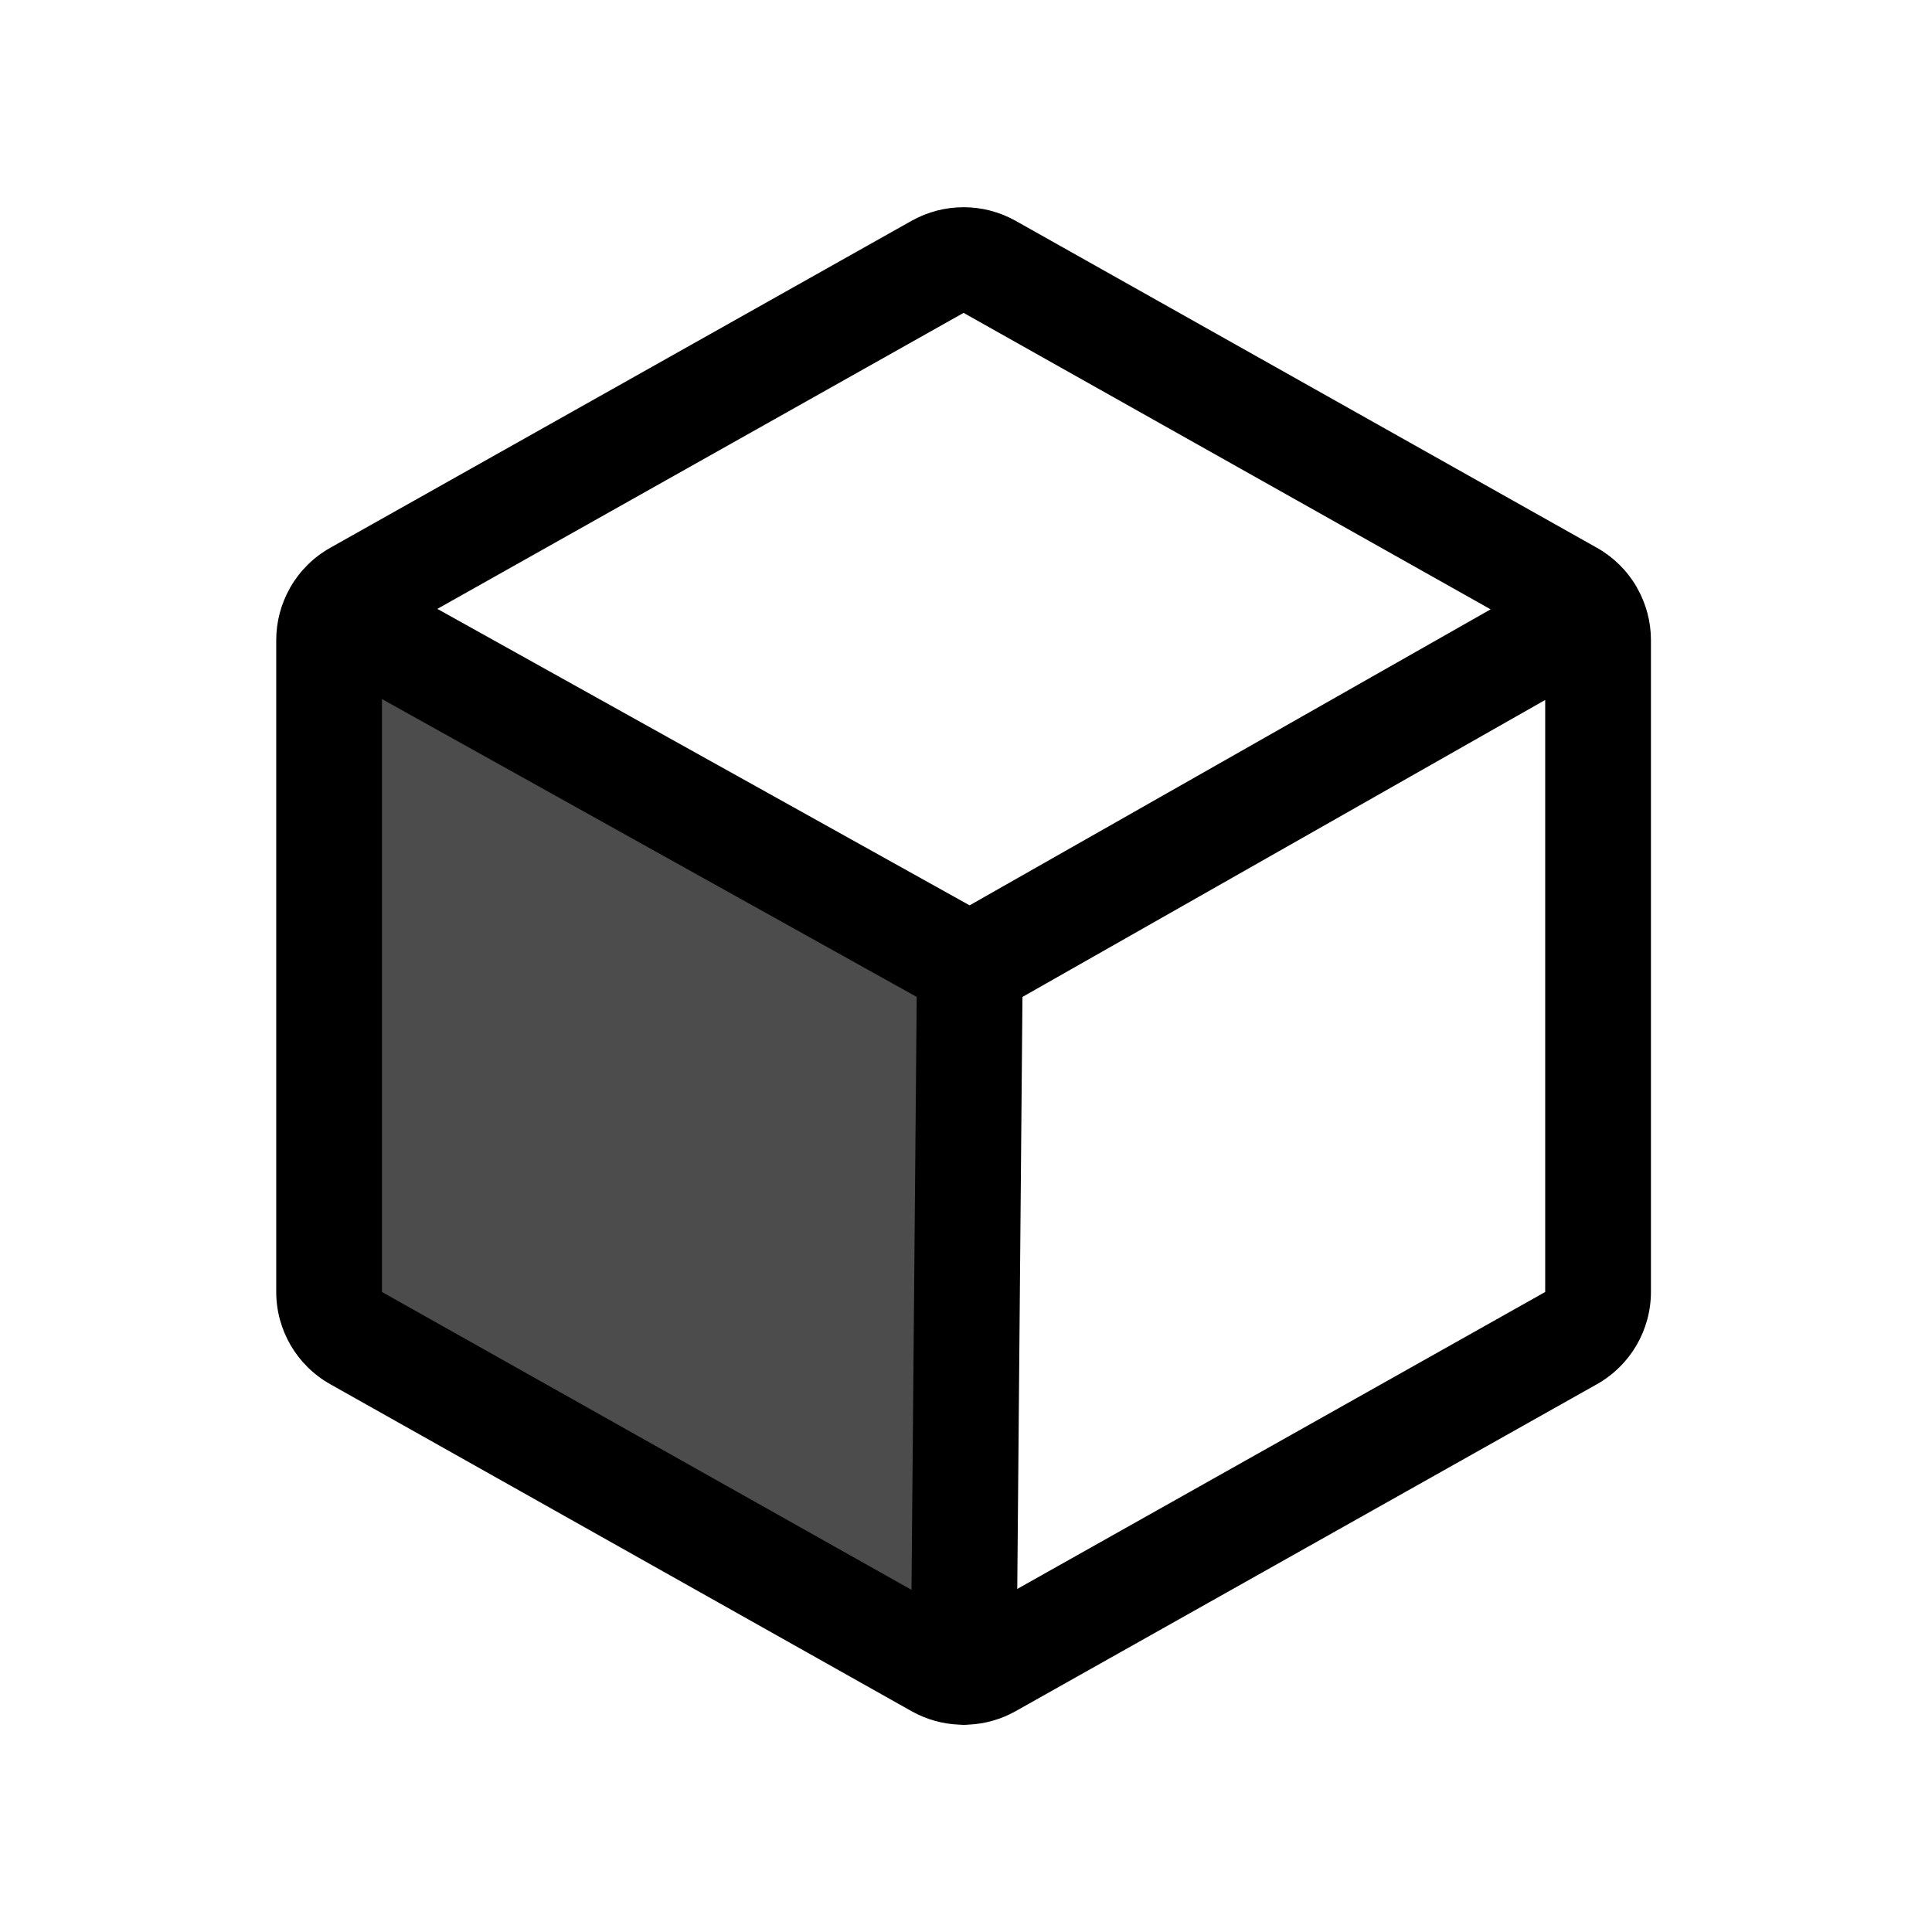 <?xml version="1.0" encoding="utf-8"?>
<!-- Generator: Adobe Illustrator 17.0.0, SVG Export Plug-In . SVG Version: 6.00 Build 0)  -->
<!DOCTYPE svg PUBLIC "-//W3C//DTD SVG 1.1//EN" "http://www.w3.org/Graphics/SVG/1.1/DTD/svg11.dtd">
<svg version="1.1" id="Flat" xmlns="http://www.w3.org/2000/svg" xmlns:xlink="http://www.w3.org/1999/xlink" x="0px" y="0px"
	 width="800px" height="800px" viewBox="0 0 800 800" enable-background="new 0 0 800 800" xml:space="preserve">
<g>
	<g opacity="0.7">
		<path d="M139.306,253.908c-1.986,3.368-3.032,7.206-3.032,11.116v269.957c0,7.91,4.266,15.204,11.16,19.082l240.832,135.468
			c3.277,1.844,6.974,2.812,10.734,2.812h0.028l2.569-292.341L139.306,253.908L139.306,253.908z"/>
	</g>
	<path d="M677.934,243.495c-0.068-0.124-0.119-0.253-0.19-0.376c-0.031-0.053-0.067-0.1-0.098-0.153
		c-3.919-6.728-9.562-12.288-16.347-16.107L420.468,91.391c-13.343-7.448-29.593-7.448-42.935,0L136.701,226.859
		c-6.809,3.834-12.467,9.421-16.387,16.18c-0.043,0.074-0.092,0.14-0.134,0.215c-0.067,0.12-0.115,0.243-0.179,0.363
		c-3.678,6.536-5.613,13.907-5.621,21.406v269.958c0.012,15.816,8.541,30.4,22.32,38.164l240.833,135.468
		c6.074,3.397,12.871,5.294,19.827,5.534c0.489,0.037,0.977,0.083,1.475,0.088c0.065,0.001,0.131,0.001,0.196,0.001
		c0.688,0,1.366-0.04,2.038-0.102c6.808-0.303,13.451-2.194,19.398-5.521l240.832-135.468c13.779-7.764,22.308-22.348,22.32-38.165
		V265.024C683.613,257.477,681.654,250.061,677.934,243.495z M399,129.556l218.237,122.759L401.491,374.882L181.099,252.125
		L399,129.556z M158.168,289.475l221.422,123.33l-2.158,245.512L158.168,534.982V289.475z M421.225,657.948l2.154-245.14
		l216.453-122.97v245.144L421.225,657.948z"/>
</g>
</svg>
